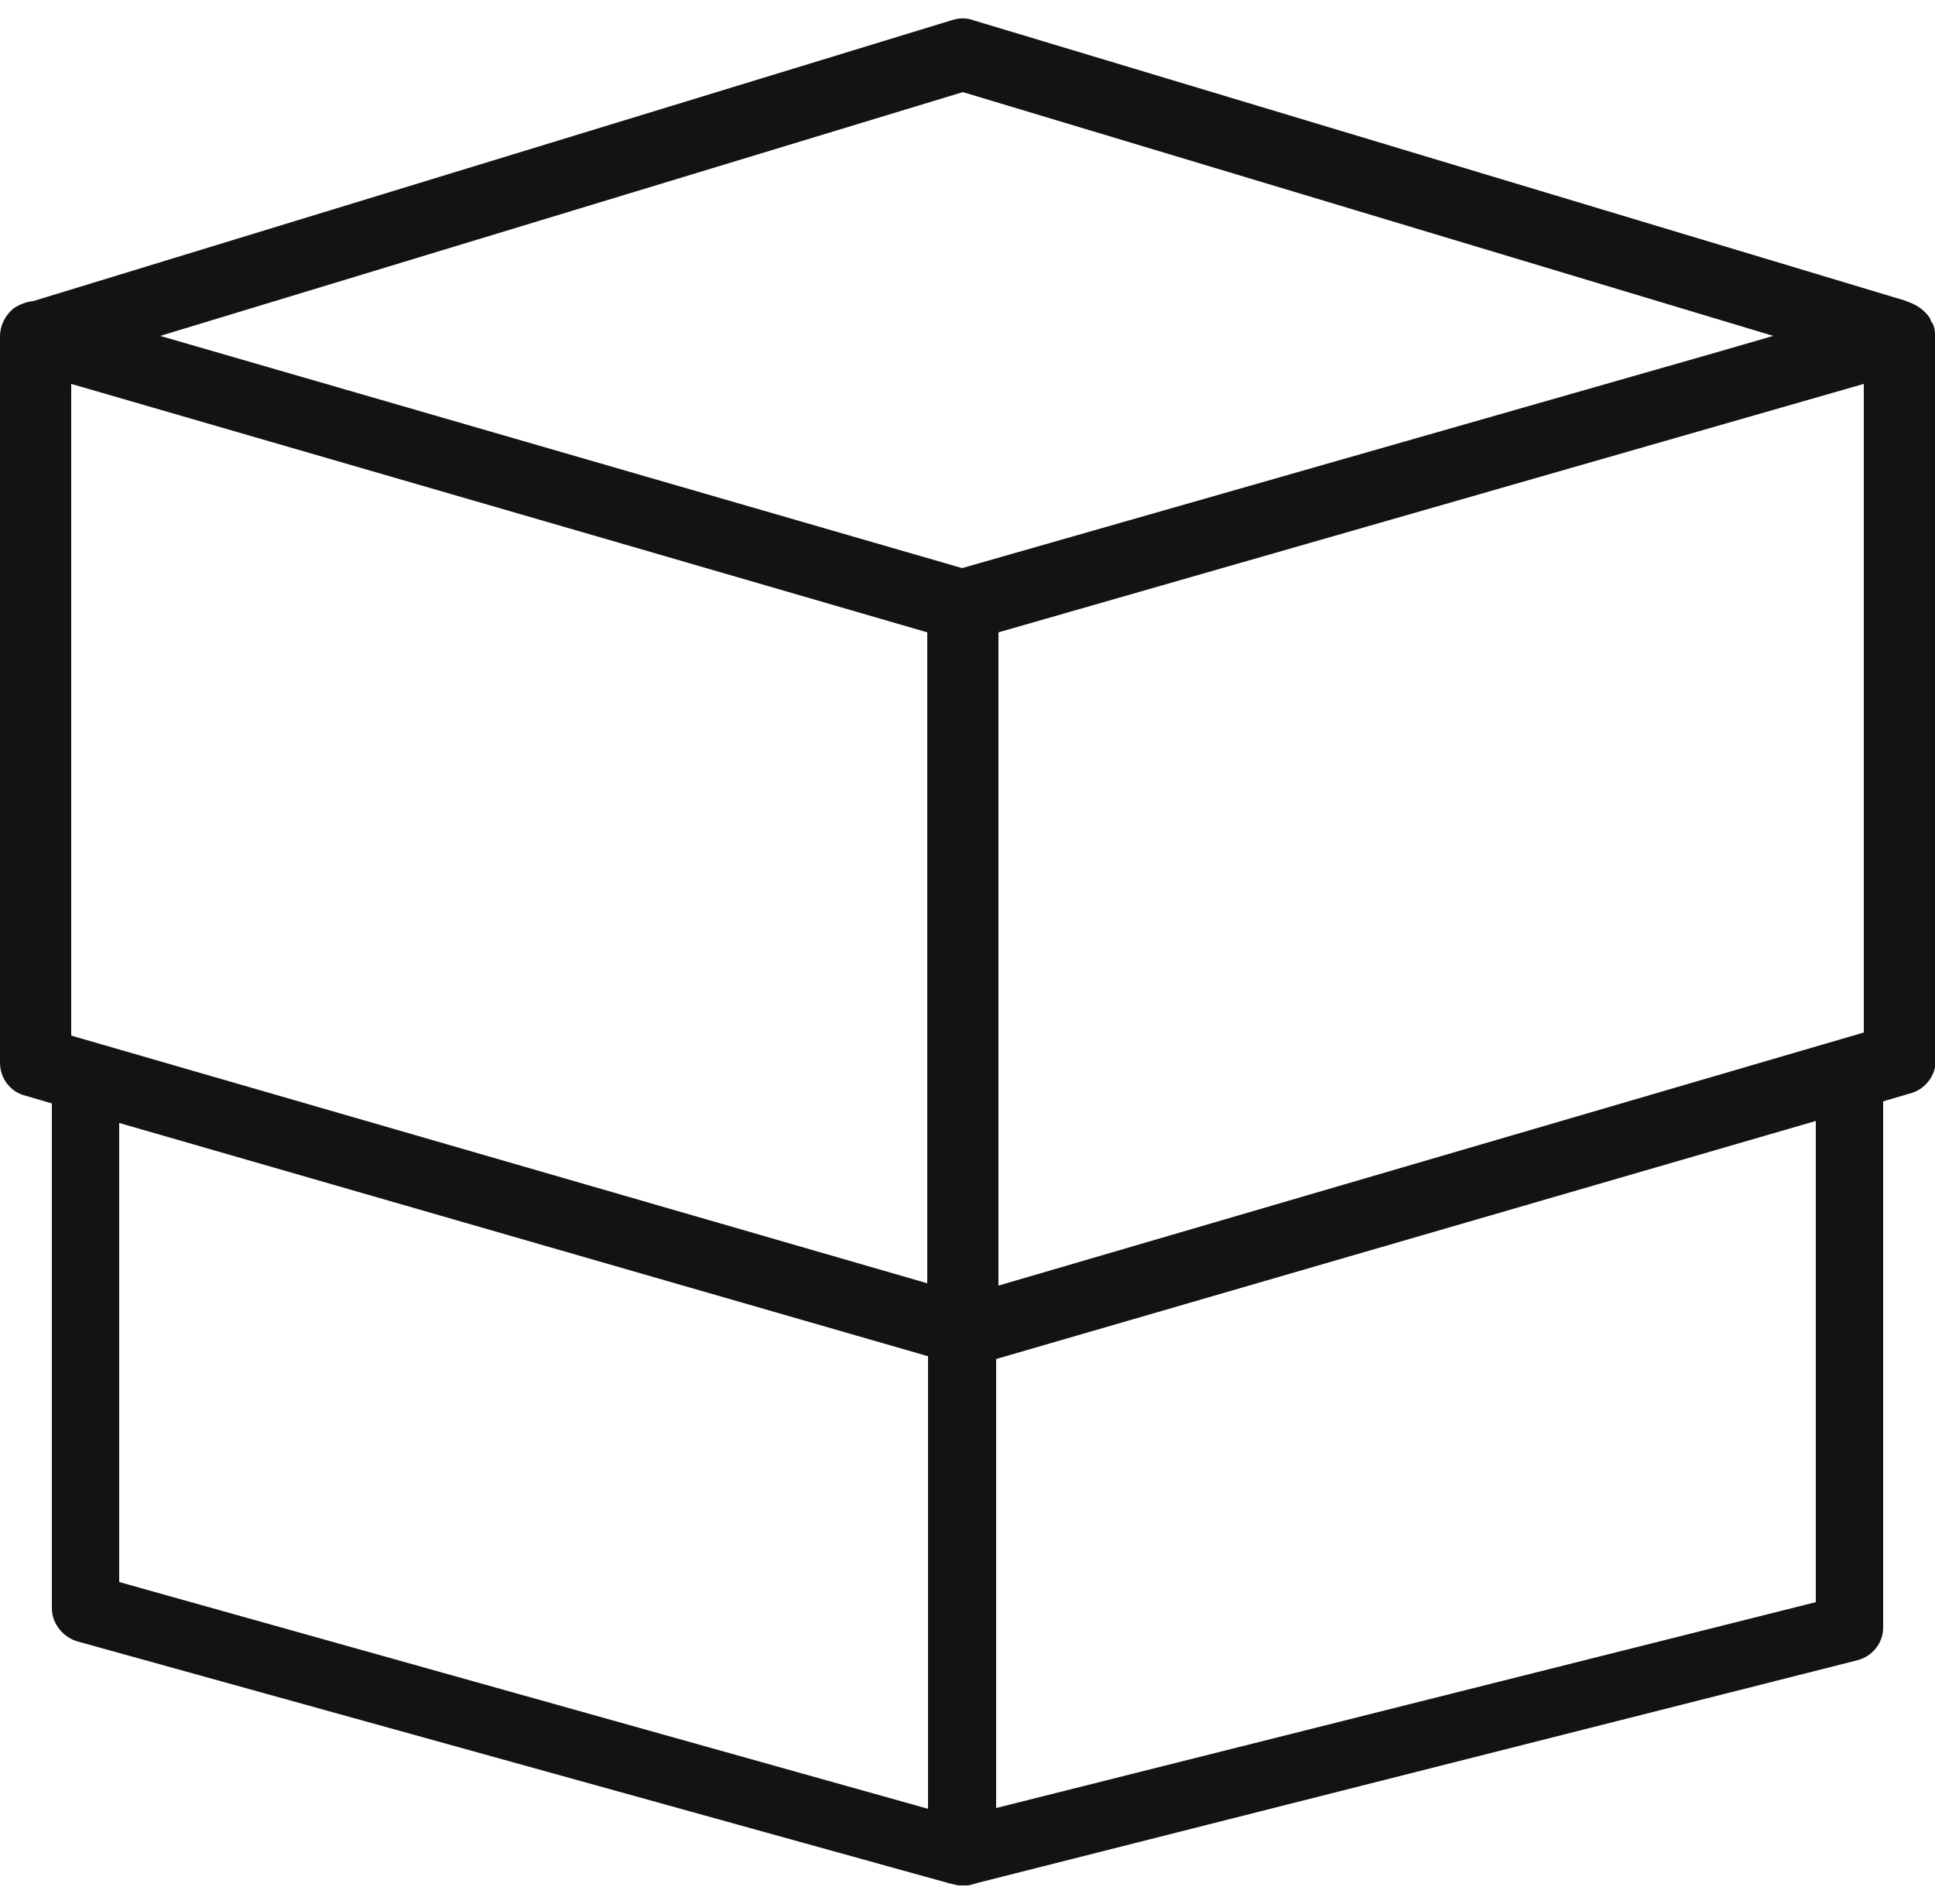 <?xml version="1.0" encoding="UTF-8"?> <svg xmlns="http://www.w3.org/2000/svg" xmlns:xlink="http://www.w3.org/1999/xlink" version="1.1" id="Calque_1" x="0px" y="0px" viewBox="0 0 250 246" style="enable-background:new 0 0 250 246;" xml:space="preserve"> <style type="text/css"> .st0{fill:#131313;} </style> <g> <path class="st0" d="M240.1,136.8l-5.5,1.6l0,68.6l-105.9,26.6v-64.5l-3.2,0.9c-0.4,0.1-0.8,0.2-1.2,0.2c-0.9,0-1.8-0.3-2.6-0.9h0 l-1.8-0.5v64.9L15.4,204.4v-65.7l-5.5-1.6c-2-0.5-3.2-2.2-3.2-4.1v74.8c0,2,1.5,3.8,3.4,4.3l112.8,31.3l0.5,0.1h0 c0.2,0.1,0.5,0.1,0.7,0.1c0.1,0,0.3,0,0.4,0c0.1,0,0.3,0,0.4,0c0.1,0,0.1,0,0.2,0c0.4-0.1,0.8-0.2,1.1-0.3c0,0,0,0,0,0L240,214.5 c1.9-0.5,3.3-2.2,3.3-4.2v-77.7C243.3,134.5,242.1,136.3,240.1,136.8z"></path> <path class="st0" d="M250,43.4c0-0.1,0-0.2,0-0.3c0-0.4-0.1-0.9-0.3-1.3c0,0,0-0.1-0.1-0.1c-0.1-0.1-0.1-0.3-0.2-0.4 c0,0,0-0.1,0-0.1c-0.1-0.1-0.1-0.2-0.2-0.3c-0.6-0.8-1.4-1.4-2.4-1.8l-0.8-0.3L125.7,2.6c-0.8-0.3-1.8-0.3-2.7,0L4.3,38.9 c-0.9,0.1-1.7,0.4-2.5,0.9C0.7,40.7,0,42,0,43.5v93.8c0,2,1.3,3.8,3.4,4.3l5.8,1.7l110.6,31.9l1.9,0.6h0c0.8,0.6,1.7,0.9,2.7,0.9 c0.4,0,0.8-0.1,1.2-0.2l3.4-1l111.9-32.5l5.8-1.7c2-0.5,3.4-2.3,3.4-4.3l0-93.3v-0.1C250,43.5,250,43.4,250,43.4z M119.8,165.8 l-110.6-32V49.6l72.4,21l38.2,11.1V165.8z M124.3,73.4L20.7,43.4l103.7-31.5l104.7,31.5l-6.9,2L124.3,73.4z M129,166.1V81.7 l111.8-32.1v0.1l0,83.7L129,166.1z"></path> </g> </svg> 